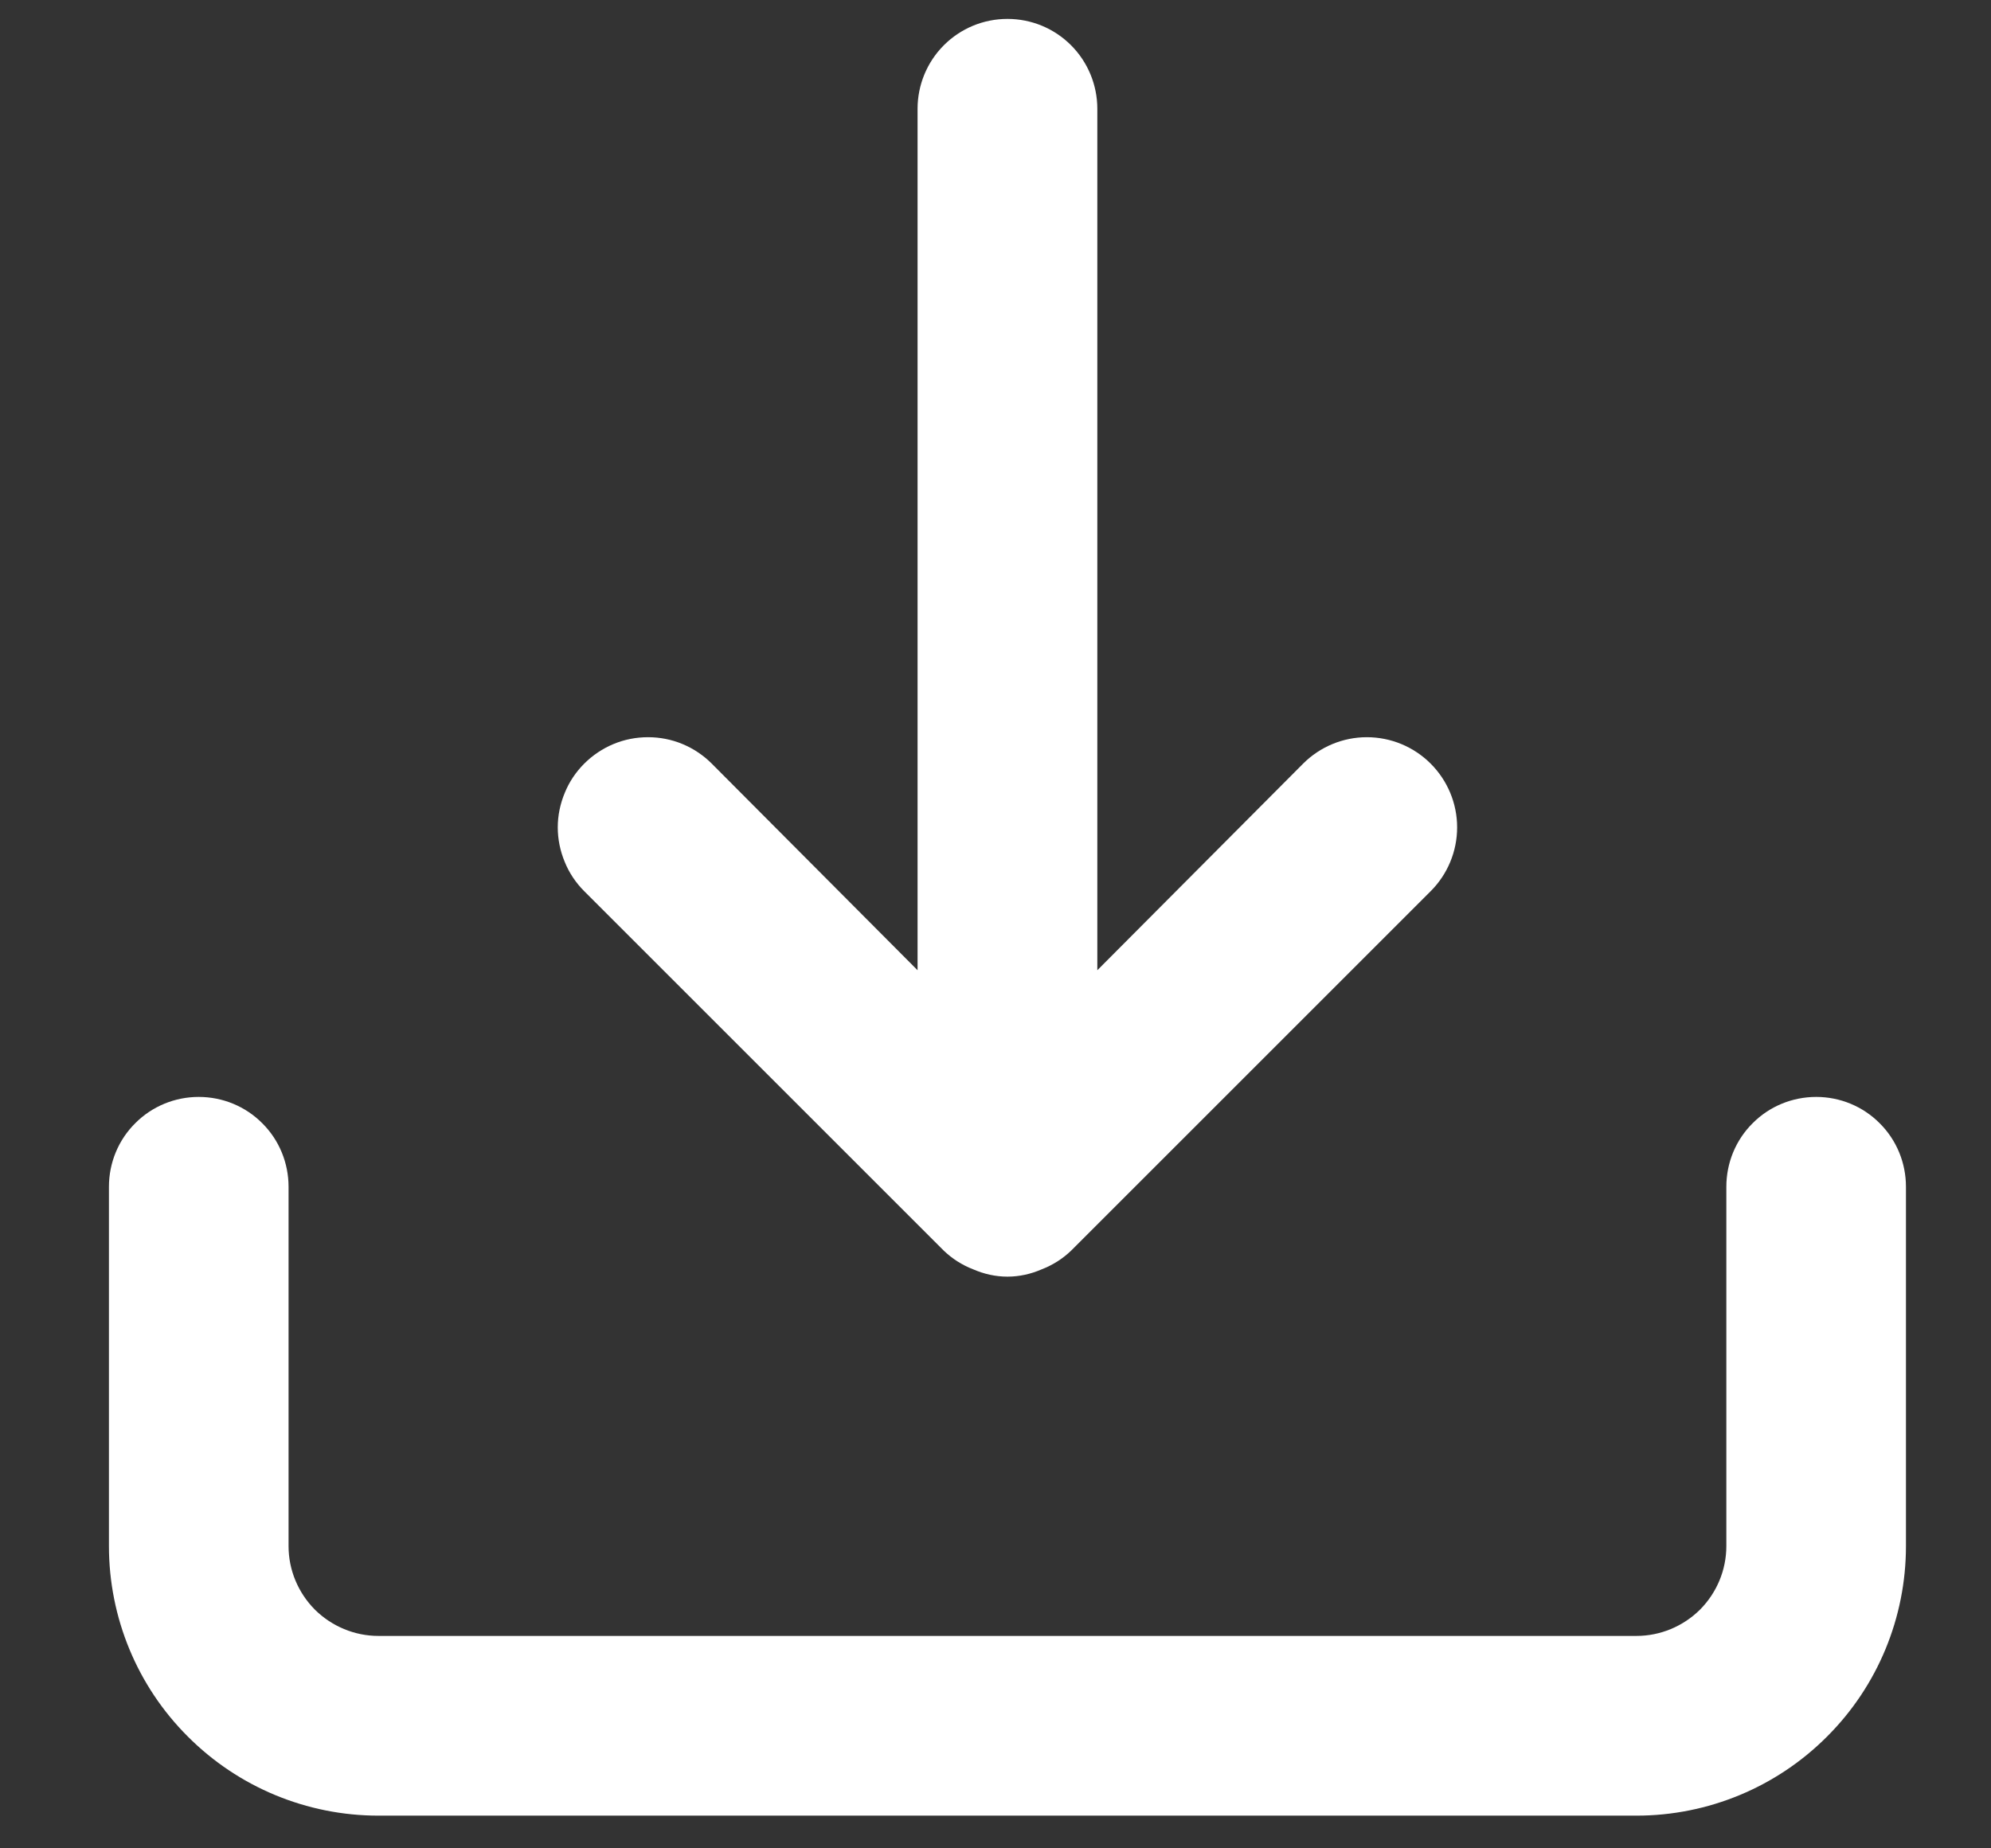 <svg width="14" height="13" viewBox="0 0 14 13" fill="none" xmlns="http://www.w3.org/2000/svg">
    <rect x="0" y="0" width="14" height="13" fill="#333333" stroke="none"/>
    <path
        d="M12.771 7.715C12.603 7.715 12.442 7.781 12.324 7.9C12.205 8.018 12.139 8.179 12.139 8.347V10.874C12.139 11.042 12.072 11.202 11.954 11.321C11.835 11.439 11.674 11.506 11.507 11.506H2.661C2.494 11.506 2.333 11.439 2.214 11.321C2.096 11.202 2.029 11.042 2.029 10.874V8.347C2.029 8.179 1.963 8.018 1.844 7.9C1.726 7.781 1.565 7.715 1.397 7.715C1.23 7.715 1.069 7.781 0.951 7.9C0.832 8.018 0.766 8.179 0.766 8.347V10.874C0.766 11.377 0.965 11.859 1.321 12.214C1.676 12.57 2.158 12.77 2.661 12.77H11.507C12.01 12.77 12.492 12.57 12.847 12.214C13.203 11.859 13.402 11.377 13.402 10.874V8.347C13.402 8.179 13.336 8.018 13.217 7.9C13.099 7.781 12.938 7.715 12.771 7.715ZM6.635 8.795C6.695 8.853 6.766 8.898 6.844 8.928C6.92 8.961 7.001 8.979 7.084 8.979C7.167 8.979 7.248 8.961 7.324 8.928C7.402 8.898 7.473 8.853 7.533 8.795L10.06 6.268C10.179 6.149 10.246 5.988 10.246 5.819C10.246 5.651 10.179 5.49 10.06 5.371C9.941 5.252 9.78 5.185 9.611 5.185C9.443 5.185 9.282 5.252 9.163 5.371L7.716 6.824V0.765C7.716 0.597 7.649 0.436 7.531 0.318C7.412 0.199 7.252 0.133 7.084 0.133C6.916 0.133 6.756 0.199 6.637 0.318C6.519 0.436 6.452 0.597 6.452 0.765V6.824L5.005 5.371C4.946 5.312 4.876 5.265 4.799 5.233C4.722 5.201 4.64 5.185 4.557 5.185C4.473 5.185 4.391 5.201 4.314 5.233C4.237 5.265 4.167 5.312 4.108 5.371C4.049 5.43 4.002 5.5 3.971 5.577C3.939 5.654 3.922 5.736 3.922 5.819C3.922 5.903 3.939 5.985 3.971 6.062C4.002 6.139 4.049 6.209 4.108 6.268L6.635 8.795Z"
        fill="white" />
</svg>